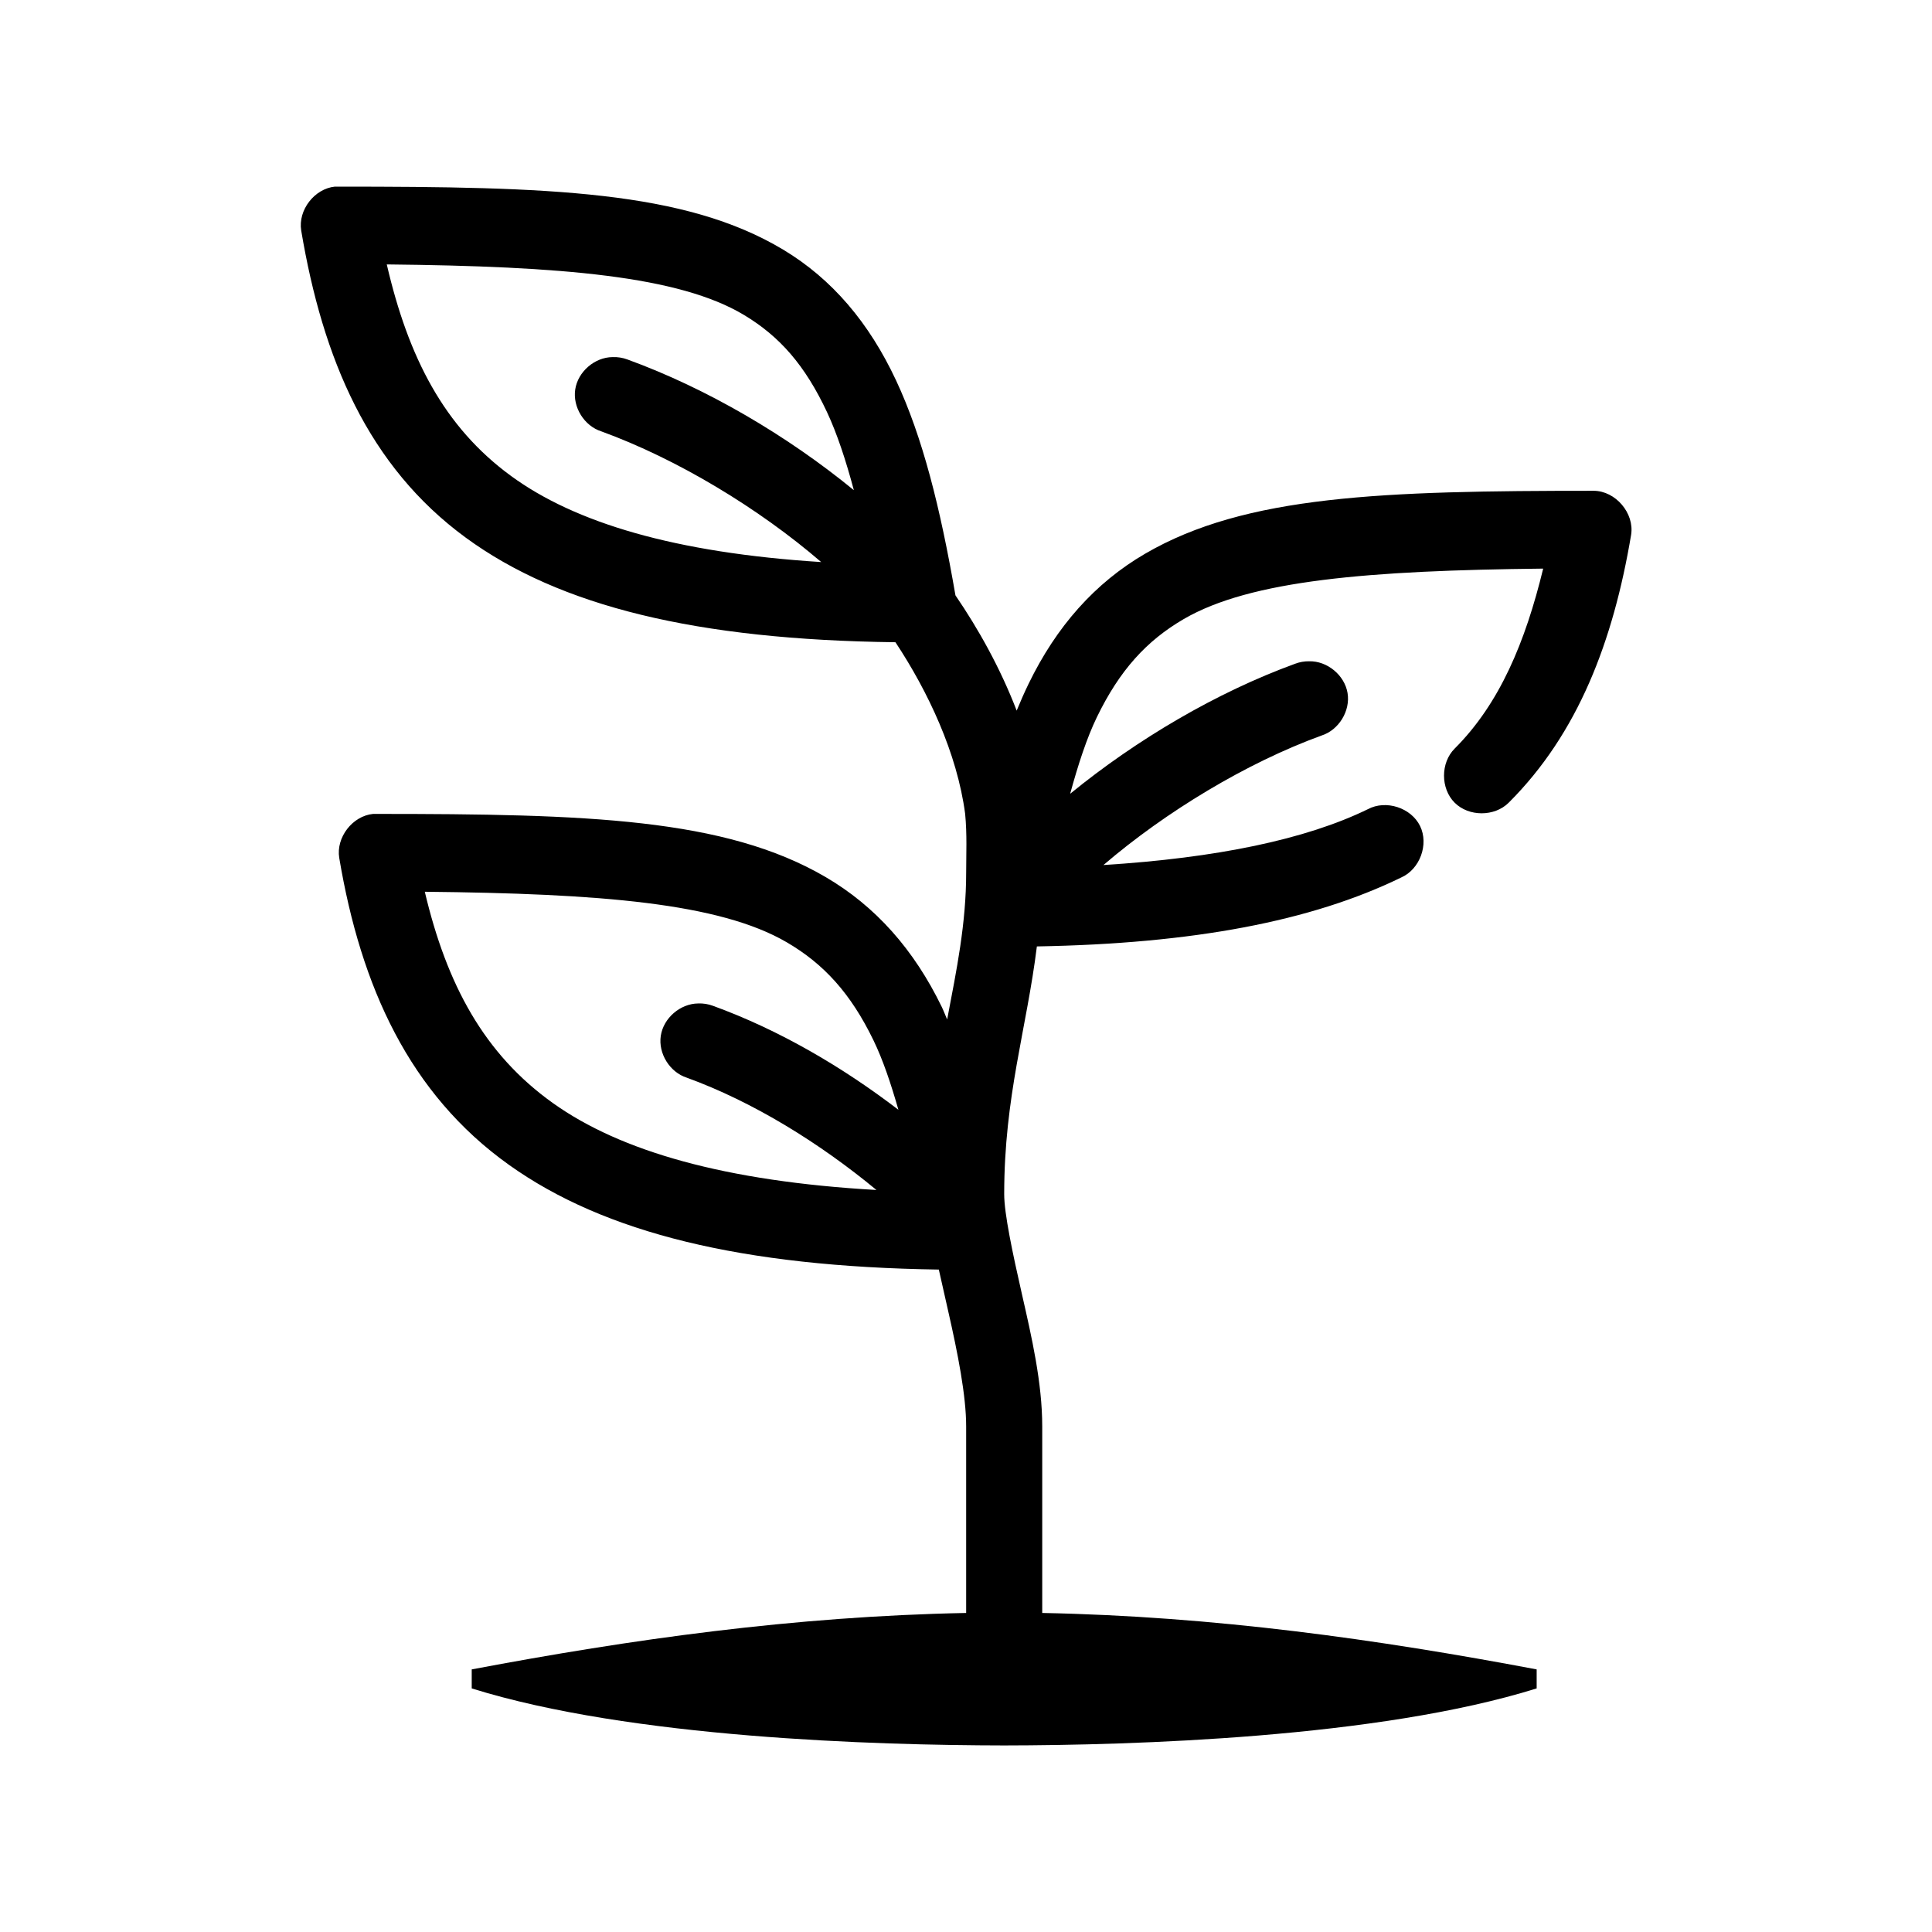 <?xml version="1.0" encoding="UTF-8"?>
<!-- Uploaded to: ICON Repo, www.svgrepo.com, Generator: ICON Repo Mixer Tools -->
<svg fill="#000000" width="800px" height="800px" version="1.1" viewBox="144 144 512 512" xmlns="http://www.w3.org/2000/svg">
 <path d="m232.8 193.45c-5.469 0.531-9.859 6.227-8.977 11.648 5.703 33.941 17.727 62.449 43.621 81.395 24.91 18.223 61.152 27.055 113.86 27.707 8.617 13.023 16.34 29.371 18.469 45.465 0.531 5.492 0.273 10.668 0.273 15.461 0 13.723-2.531 25.855-5.039 39.043-0.484-1.078-0.91-2.262-1.418-3.305-7.379-15.211-17.551-26.711-30.867-34.48-26.633-15.535-63.062-16.688-118.9-16.688-0.316-0.016-0.629-0.016-0.945 0-5.469 0.531-9.859 6.227-8.977 11.648 5.727 34.066 18.551 62.523 45.039 81.395 25.309 18.027 61.688 26.941 113.86 27.711 0.82 3.691 1.648 7.348 2.519 11.18 2.5 11 4.723 22.203 4.723 30.387v49.434c-45.719 0.895-88.84 6.996-131.03 14.957v5.039c42.113 13.156 107.08 15.062 141.11 15.113 34.027-0.051 98.992-1.957 141.11-15.113v-5.039c-42.188-7.961-85.309-14.062-131.03-14.957v-49.434c0-11.605-2.816-23.789-5.356-34.949s-4.723-21.48-4.723-26.605c0-25.918 5.957-43.82 8.66-65.652 41.398-0.73 72.715-6.656 96.539-18.262 4.957-2.172 7.387-8.777 5.016-13.641-2.371-4.863-9.066-7.027-13.836-4.465-16.512 8.047-40.125 12.918-70.078 14.801 16.414-14.066 37.863-27.07 57.797-34.32 4.582-1.453 7.691-6.539 6.894-11.277s-5.398-8.527-10.203-8.402c-1.23-0.016-2.469 0.199-3.621 0.629-20.926 7.613-42.094 20.117-59.688 34.48 2.129-7.769 4.398-14.77 7.086-20.309 6.035-12.445 13.16-20.242 22.992-25.977 17.723-10.336 49.156-12.883 95.277-13.383-4.719 19.441-11.543 35.812-23.465 47.703-3.75 3.75-3.75 10.574 0 14.328 3.75 3.75 10.578 3.75 14.332 0 18.395-18.348 27.695-42.77 32.441-71.004 0.906-5.719-4.129-11.629-9.922-11.648-55.836 0-92.266 1.152-118.9 16.688-13.316 7.769-23.488 19.27-30.867 34.48-1.09 2.246-2.16 4.672-3.148 7.086-4.363-11.332-10.18-21.707-16.223-30.543-4.047-23.41-8.727-41.984-15.75-56.992-7.106-15.184-16.891-26.82-29.922-34.637-26.062-15.629-61.961-16.688-117.8-16.688-0.316-0.016-0.629-0.016-0.945 0zm13.699 20.625c46.387 0.48 77.465 3.078 94.648 13.383 9.488 5.691 16.211 13.348 22.047 25.82 2.633 5.629 4.969 12.707 7.086 20.625-17.645-14.453-38.969-26.984-60-34.637-1.254-0.469-2.602-0.684-3.938-0.629-4.75 0.031-9.188 3.867-9.902 8.562-0.715 4.695 2.383 9.676 6.91 11.117 20.105 7.316 41.801 20.43 58.27 34.637-38.762-2.461-65.203-10.391-82.207-22.828-17.742-12.98-27.199-31.391-32.914-56.047zm10.078 166.25c46.535 0.477 78.094 2.992 95.906 13.383 9.832 5.734 16.957 13.531 22.992 25.977 2.488 5.133 4.59 11.367 6.613 18.422-14.836-11.355-31.562-21.156-49.133-27.551-1.254-0.469-2.602-0.684-3.938-0.629-4.75 0.051-9.188 3.867-9.902 8.562-0.715 4.695 2.383 9.676 6.91 11.117 17.652 6.422 35.309 17.398 50.238 29.754-40.129-2.293-67.797-10.254-85.672-22.984-18.316-13.047-28.199-31.465-34.016-56.047z"/>
</svg>